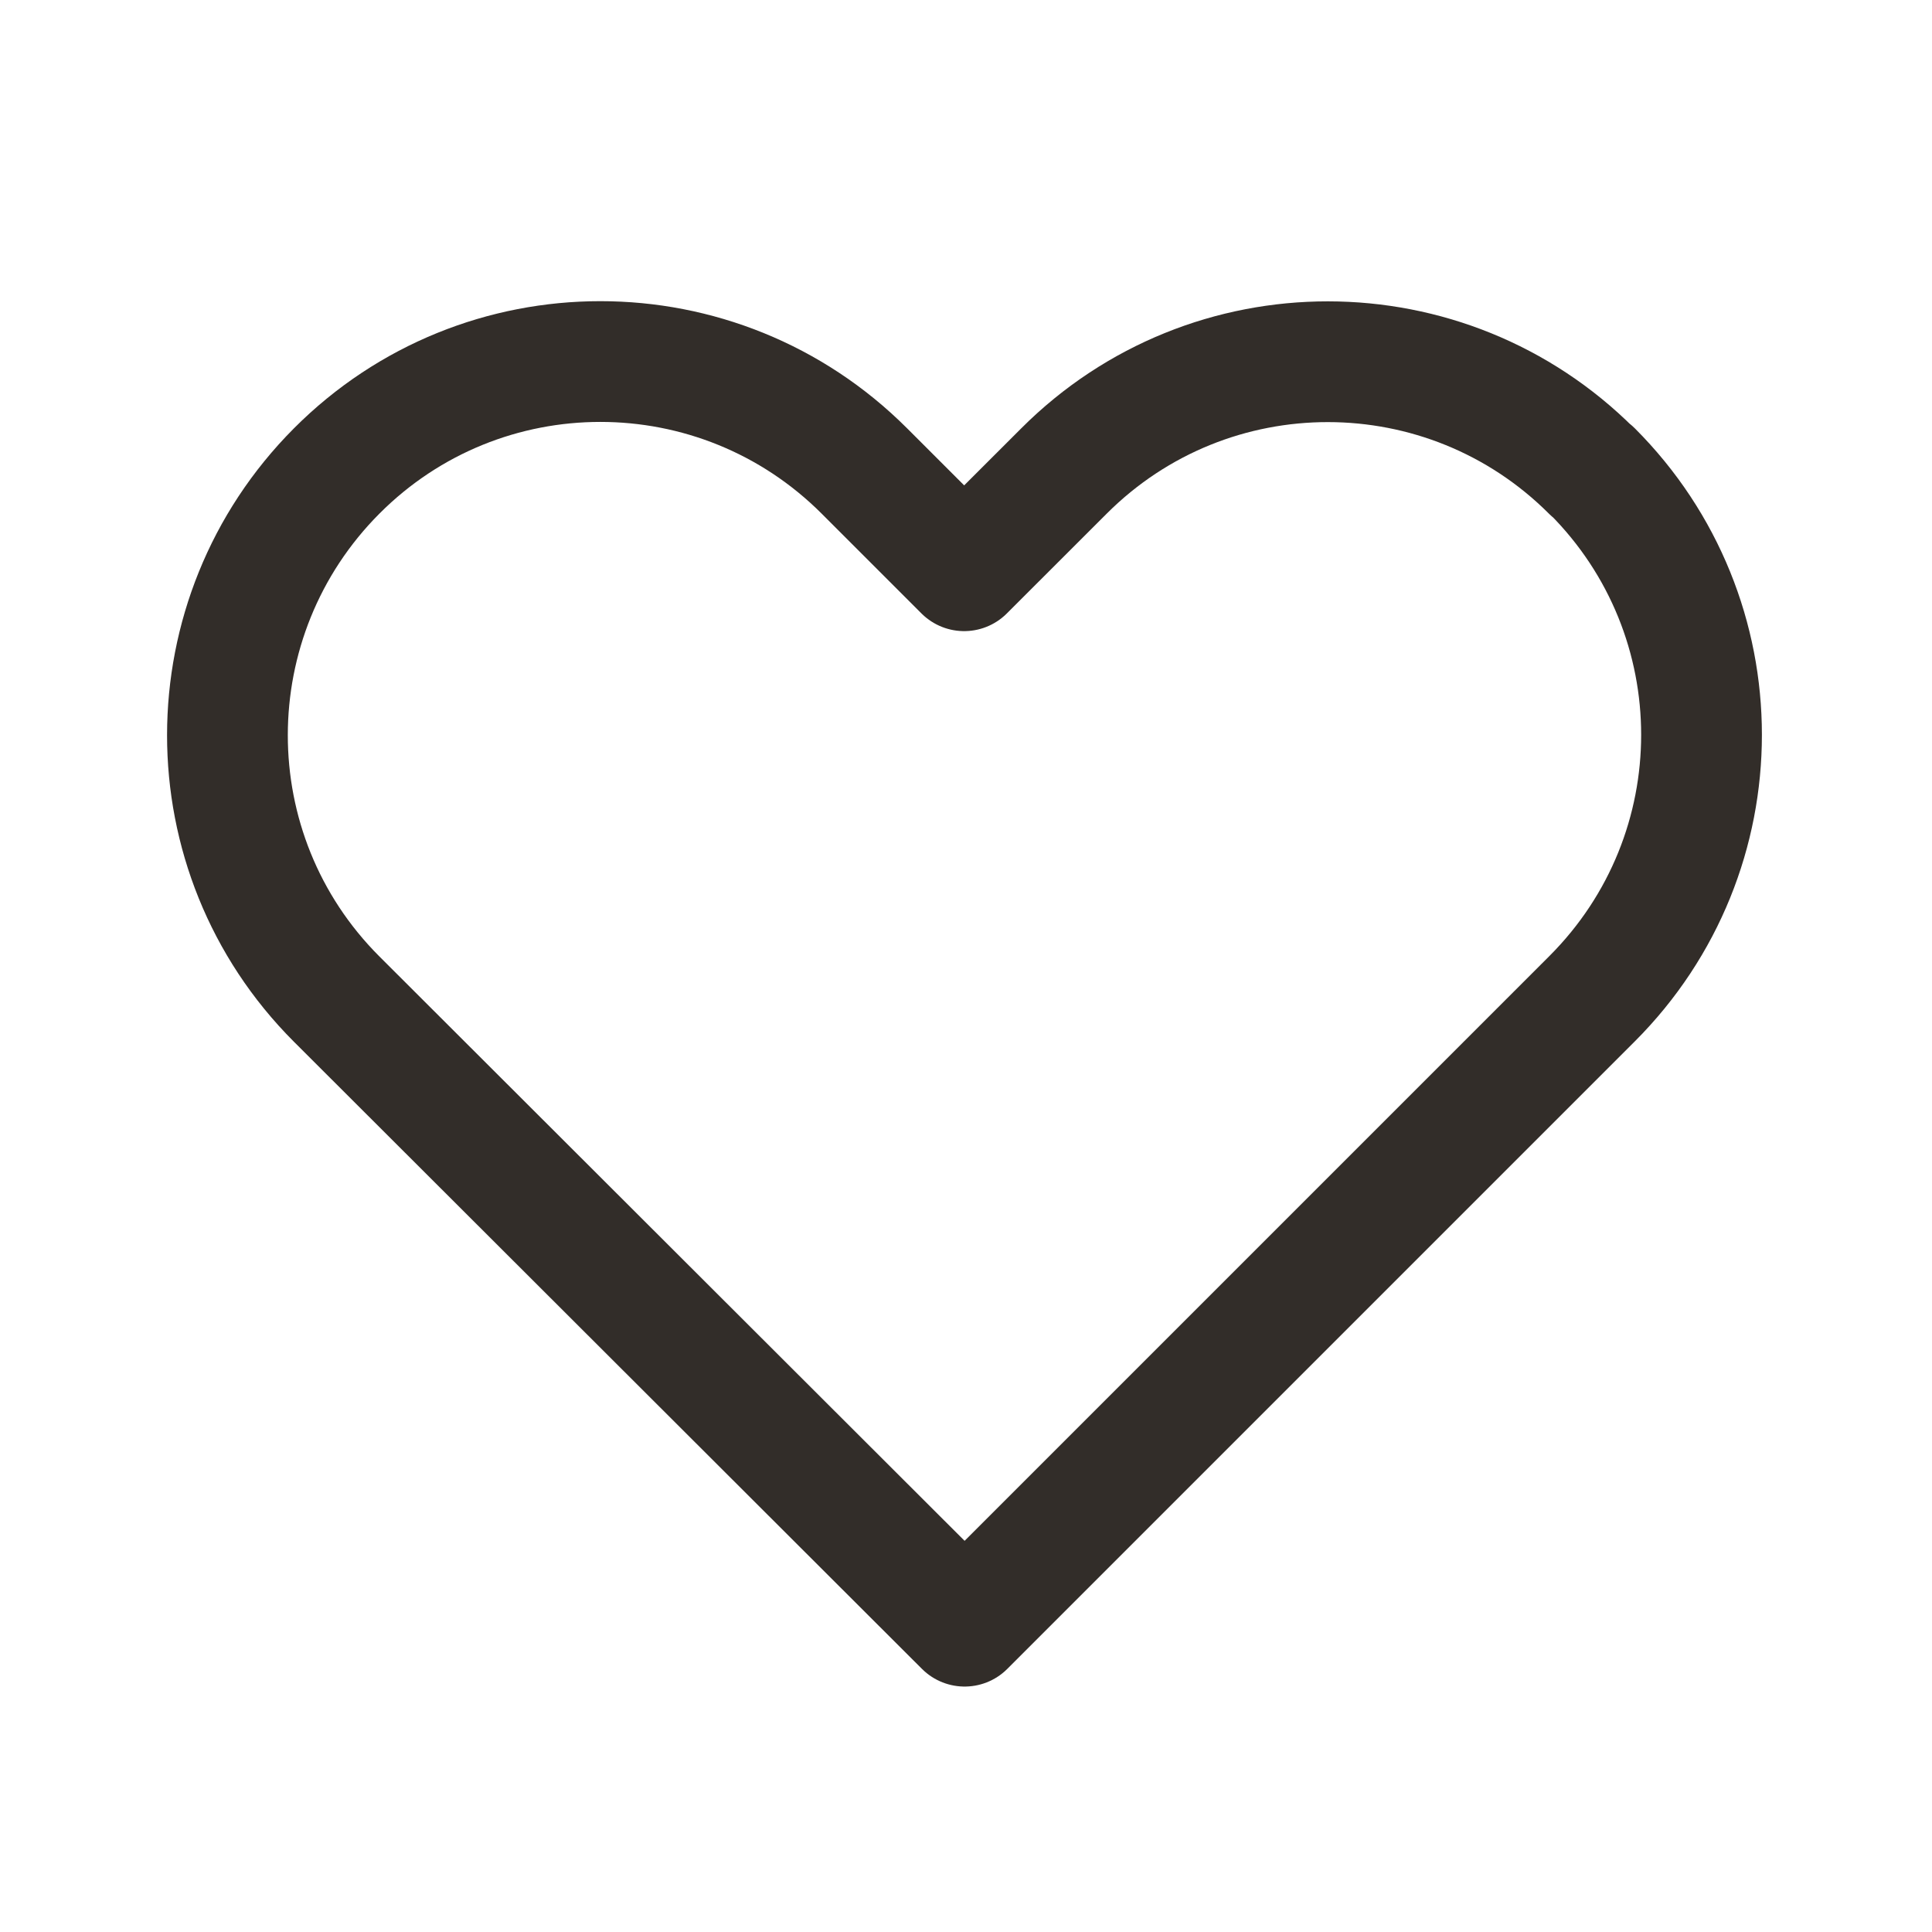 <svg width="24" height="24" viewBox="0 0 24 24" fill="none" xmlns="http://www.w3.org/2000/svg">
<g id="menu/like1">
<path id="Vector" d="M19.778 5.851C21.59 7.663 21.59 10.593 19.778 12.406L11.983 20.201L4.182 12.411C2.37 10.599 2.376 7.663 4.182 5.851C5.989 4.038 8.925 4.038 10.738 5.851L11.977 7.09L13.217 5.851C15.03 4.038 17.965 4.044 19.772 5.851H19.778Z" stroke="#322D29" stroke-width="1.5" stroke-linecap="round" stroke-linejoin="round"/>
</g>
</svg>
